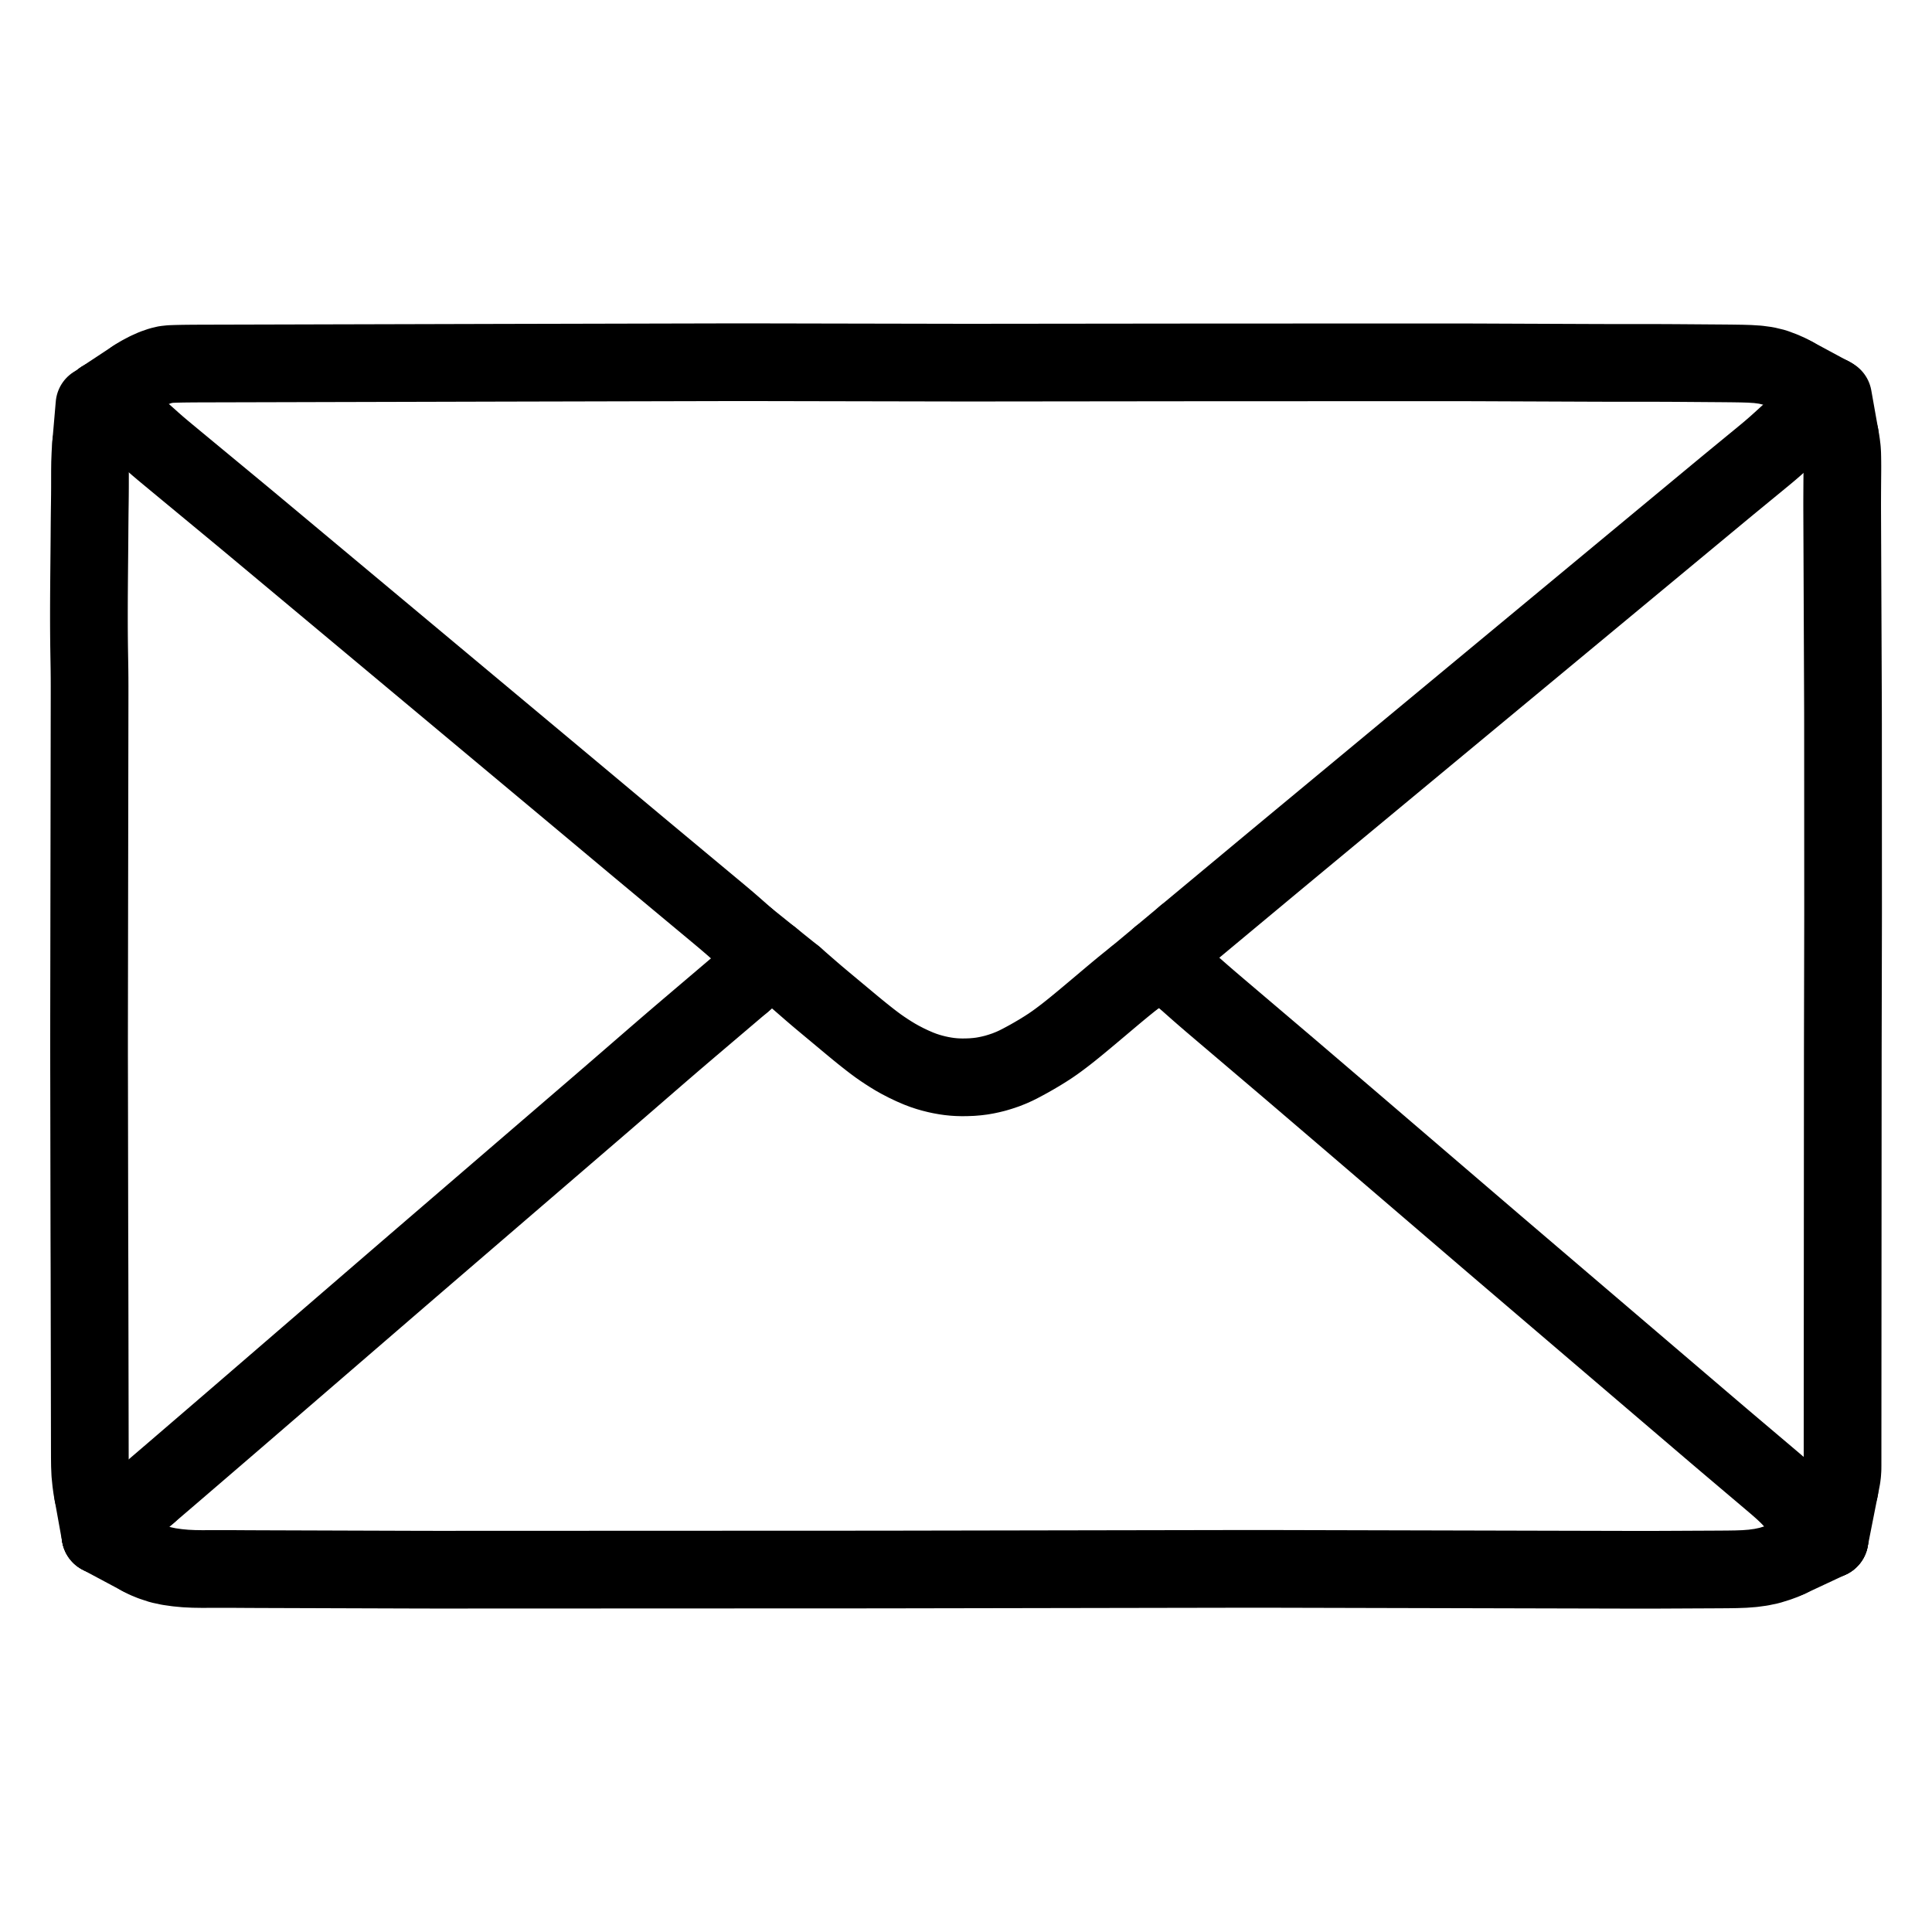 <svg xmlns="http://www.w3.org/2000/svg" viewBox="-47.5 -47.5 1119.0 1119.0" width="1024" height="1024">
  <g id="skeleton-paths" stroke-width="45.0">
    <path id="path-0-0" d="M412.659 518.065L414.472 519.634L416.541 521.442L419.631 524.132L422.622 526.731L425.250 528.984L427.781 531.124L430.063 533.032L432.617 535.163L434.899 537.066L437.385 539.137L439.667 541.040L442.222 543.170L444.504 545.073L446.993 547.141L449.288 549.030L451.872 551.129L454.197 552.979L456.647 554.904L458.844 556.583L461.258 558.364L463.530 559.948L466.030 561.613L468.362 563.099L471.005 564.715L473.854 566.320L477.353 568.141L480.988 569.865L484.527 571.392L487.414 572.489L490.120 573.377L492.463 574.047L495.114 574.712L497.388 575.203L500.042 575.677L502.224 575.995L504.849 576.267L507.015 576.407L509.716 576.483L512.350 576.452L515.454 576.336L518.486 576.079L521.227 575.740L523.865 575.274L526.210 574.774L528.926 574.106L531.848 573.233L535.066 572.151L538.247 570.882L540.904 569.683L543.539 568.353L545.872 567.106L548.595 565.625L551.421 564.013L554.629 562.124L557.875 560.117L560.727 558.273L563.337 556.475L565.566 554.861L567.961 553.067L570.179 551.361L572.665 549.398L575.002 547.513L577.591 545.392L579.879 543.496L582.377 541.409L584.664 539.493L587.382 537.207L590.172 534.861L593.294 532.224L596.473 529.545L599.657 526.880L602.876 524.216L606.123 521.586L608.328 519.817L610.338 518.240" stroke="#000000" stroke-width="45" fill="none" stroke-linecap="round" stroke-linejoin="round"/>
    <path id="path-1-0" d="M637.810 518.718L639.541 520.248L641.250 521.778L643.847 524.076L646.078 526.049L648.515 528.180L650.758 530.129L653.377 532.384L655.799 534.454L658.590 536.829L661.382 539.201L664.505 541.854L667.684 544.556L670.848 547.245L674.034 549.953L677.160 552.609L679.956 554.986L682.644 557.270L684.907 559.193L687.370 561.286L689.634 563.210L692.169 565.365L694.434 567.289L696.902 569.389L699.167 571.318L701.857 573.614L704.640 575.993L707.758 578.659L710.873 581.323L713.663 583.709L716.342 586.001L718.598 587.931L721.053 590.031L723.312 591.963L725.840 594.126L728.098 596.058L730.562 598.164L732.829 600.103L735.461 602.356L737.879 604.427L740.492 606.667L742.740 608.594L745.191 610.696L747.448 612.630L749.973 614.796L752.230 616.730L754.693 618.841L756.960 620.785L759.594 623.042L762.010 625.114L764.620 627.352L766.866 629.278L769.315 631.378L771.572 633.312L774.098 635.478L776.354 637.412L778.818 639.525L781.080 641.463L783.768 643.768L786.544 646.148L789.659 648.819L792.770 651.485L795.561 653.878L798.234 656.170L800.486 658.100L802.944 660.208L805.206 662.147L807.897 664.453L810.671 666.832L813.787 669.503L816.898 672.167L819.694 674.559L822.368 676.845L824.622 678.770L827.074 680.863L829.334 682.793L831.864 684.954L834.124 686.883L836.585 688.985L838.845 690.915L841.375 693.075L843.635 695.005L846.104 697.114L848.369 699.048L851.063 701.349L853.843 703.722L856.964 706.387L860.079 709.048L862.876 711.436L865.552 713.722L867.807 715.647L870.259 717.741L872.519 719.671L875.049 721.831L877.309 723.761L879.779 725.870L882.045 727.805L884.739 730.107L887.518 732.479L890.639 735.145L893.754 737.805L896.552 740.194L899.228 742.479L901.482 744.403L903.934 746.497L906.194 748.427L908.724 750.587L910.984 752.517L913.444 754.619L915.705 756.549L918.235 758.709L920.495 760.639L922.964 762.748L925.229 764.682L927.923 766.983L930.702 769.356L933.815 772.014L936.983 774.720L940.141 777.416L943.318 780.128L946.496 782.839L949.659 785.529L952.843 788.232L956.030 790.932L959.199 793.615L962.391 796.319L965.523 798.971L968.327 801.346L971.016 803.621L973.281 805.538L975.753 807.631L978.035 809.565L980.696 811.823L983.129 813.920L985.818 816.326L988.114 818.530L989.928 820.324L991.148 821.614" stroke="#000000" stroke-width="45" fill="none" stroke-linecap="round" stroke-linejoin="round"/>
    <path id="path-2-0" d="M34.018 854.161L37.122 855.768L40.608 857.187L45.545 858.809L50.388 859.843L55.211 860.524L59.956 860.972L64.701 861.196L69.467 861.270L74.270 861.254L79.073 861.236L83.876 861.236L88.679 861.258L93.483 861.288L98.286 861.314L103.089 861.334L107.892 861.350L112.695 861.366L117.499 861.382L122.302 861.397L127.105 861.413L131.908 861.429L136.711 861.445L141.515 861.461L146.318 861.477L151.121 861.493L155.924 861.509L160.727 861.525L165.531 861.541L170.334 861.557L175.137 861.572L179.940 861.588L184.743 861.604L189.547 861.620L194.350 861.635L199.153 861.646L203.956 861.652L208.759 861.654L213.563 861.653L218.366 861.651L223.169 861.649L227.972 861.647L232.775 861.645L237.579 861.643L242.382 861.641L247.185 861.640L251.988 861.638L256.791 861.636L261.595 861.634L266.398 861.632L271.201 861.630L276.004 861.628L280.807 861.627L285.610 861.625L290.414 861.623L295.217 861.621L300.020 861.619L304.823 861.617L309.626 861.615L314.430 861.614L319.233 861.612L324.036 861.610L328.839 861.608L333.642 861.606L338.446 861.604L343.249 861.602L348.052 861.601L352.855 861.599L357.658 861.597L362.462 861.595L367.265 861.593L372.068 861.591L376.871 861.589L381.674 861.588L386.478 861.586L391.281 861.584L396.084 861.582L400.887 861.580L405.690 861.578L410.494 861.577L415.297 861.575L420.100 861.573L424.903 861.571L429.706 861.569L434.510 861.567L439.313 861.565L444.116 861.564L448.919 861.562L453.722 861.560L458.526 861.556L463.329 861.552L468.132 861.545L472.935 861.537L477.738 861.528L482.541 861.520L487.345 861.511L492.148 861.503L496.951 861.494L501.754 861.486L506.557 861.477L511.361 861.469L516.164 861.460L520.967 861.452L525.770 861.443L530.573 861.435L535.377 861.426L540.180 861.418L544.983 861.409L549.786 861.401L554.589 861.392L559.393 861.384L564.196 861.375L569 861.367L573.802 861.358L578.605 861.350L583.409 861.341L588.212 861.333L593.015 861.324L597.818 861.316L602.621 861.307L607.425 861.299L612.228 861.290L617.031 861.282L621.834 861.273L626.637 861.265L631.441 861.256L636.244 861.248L641.047 861.239L645.850 861.231L650.653 861.222L655.457 861.214L660.260 861.205L665.063 861.197L669.866 861.188L674.669 861.181L679.473 861.178L684.276 861.181L689.079 861.189L693.882 861.200L698.685 861.211L703.488 861.223L708.292 861.235L713.095 861.246L717.898 861.258L722.701 861.270L727.504 861.281L732.308 861.293L737.111 861.305L741.914 861.316L746.717 861.328L751.520 861.340L756.324 861.351L761.127 861.363L765.930 861.375L770.733 861.386L775.536 861.398L780.340 861.410L785.143 861.421L789.946 861.433L794.749 861.445L799.552 861.456L804.356 861.468L809.159 861.480L813.962 861.491L818.765 861.503L823.568 861.515L828.372 861.526L833.175 861.538L837.978 861.550L842.781 861.561L847.584 861.573L852.388 861.584L857.191 861.596L861.994 861.608L866.797 861.619L871.600 861.631L876.404 861.643L881.207 861.654L886.010 861.666L890.813 861.678L895.616 861.689L900.419 861.698L905.223 861.701L910.026 861.693L914.829 861.677L919.632 861.655L924.435 861.631L929.239 861.608L934.042 861.585L938.828 861.563L943.636 861.541L948.431 861.516L953.268 861.482L958.066 861.408L962.870 861.236L967.669 860.869L972.497 860.214L977.349 859.190L982.221 857.673L985.695 856.401L988.676 855.038" stroke="#000000" stroke-width="45" fill="none" stroke-linecap="round" stroke-linejoin="round"/>
    <path id="path-3-0" d="M38.629 817.443L41.443 815.034L44.723 812.232L49.341 808.276L54.078 804.212L58.868 800.095L63.752 795.897L68.614 791.716L73.377 787.621L78.177 783.493L82.850 779.473L87.666 775.326L92.437 771.214L97.312 767.008L102.169 762.819L106.926 758.714L111.730 754.569L116.499 750.454L121.375 746.247L126.230 742.058L130.987 737.954L135.791 733.809L140.560 729.694L145.437 725.486L150.291 721.297L155.048 717.194L159.841 713.058L164.508 709.031L169.320 704.879L174.089 700.765L178.964 696.558L183.821 692.369L188.580 688.267L193.387 684.126L198.162 680.017L203.043 675.817L207.904 671.635L212.667 667.538L217.477 663.399L222.253 659.291L227.136 655.090L231.996 650.909L236.758 646.813L241.556 642.685L246.229 638.665L251.048 634.519L255.823 630.411L260.706 626.211L265.566 622.029L270.328 617.932L275.139 613.794L279.915 609.685L284.798 605.484L289.658 601.304L294.419 597.207L299.228 593.067L304 588.953L308.876 584.741L313.723 580.547L318.470 576.435L323.253 572.292L327.912 568.254L332.718 564.092L337.486 559.974L342.368 555.774L347.241 551.606L352.021 547.531L356.857 543.420L361.657 539.340L366.567 535.167L371.448 531.016L376.242 526.940L379.690 524.008L382.512 521.612" stroke="#000000" stroke-width="45" fill="none" stroke-linecap="round" stroke-linejoin="round"/>
    <path id="path-4-0" d="M32.464 200.867L33.870 202.011L35.809 203.696L38.196 205.812L40.914 208.257L43.650 210.654L46.760 213.296L49.801 215.823L52.471 218.034L55.027 220.150L57.323 222.050L59.885 224.170L62.175 226.065L64.667 228.127L66.957 230.022L69.519 232.142L71.808 234.037L74.301 236.099L76.590 237.993L79.153 240.114L81.438 242.004L83.988 244.113L86.647 246.313L89.712 248.850L92.930 251.518L96.128 254.175L99.337 256.848L102.543 259.525L105.730 262.185L108.936 264.862L112.142 267.539L115.329 270.200L118.535 272.877L121.741 275.554L124.928 278.215L128.133 280.892L131.339 283.569L134.526 286.230L137.732 288.907L140.938 291.584L144.125 294.245L147.330 296.922L150.536 299.599L153.723 302.260L156.929 304.937L160.135 307.614L163.321 310.275L166.527 312.952L169.733 315.629L172.919 318.291L176.125 320.968L179.331 323.645L182.517 326.307L185.723 328.984L188.928 331.661L192.115 334.323L195.320 337L198.526 339.677L201.712 342.338L204.921 345.018L208.070 347.648L210.887 350L213.593 352.261L215.872 354.164L218.352 356.235L220.632 358.140L223.185 360.272L225.466 362.177L227.949 364.251L230.230 366.156L232.783 368.288L235.064 370.193L237.547 372.267L239.828 374.172L242.381 376.304L244.661 378.209L247.145 380.283L249.425 382.188L251.979 384.320L254.259 386.225L256.742 388.299L259.023 390.204L261.576 392.336L263.857 394.241L266.340 396.315L268.621 398.220L271.174 400.352L273.455 402.257L275.938 404.331L278.219 406.236L280.771 408.368L283.051 410.274L285.534 412.349L287.813 414.255L290.364 416.390L292.644 418.296L295.125 420.372L297.404 422.279L299.956 424.413L302.235 426.320L304.716 428.396L306.995 430.303L309.547 432.437L311.826 434.344L314.308 436.420L316.587 438.327L319.138 440.461L321.419 442.366L323.903 444.439L326.185 446.341L328.741 448.470L331.023 450.370L333.568 452.489L336.223 454.700L339.277 457.244L342.487 459.918L345.678 462.577L348.887 465.250L352.096 467.923L355.286 470.580L358.497 473.254L361.648 475.878L364.466 478.226L367.177 480.484L369.458 482.387L371.939 484.470L374.212 486.403L376.834 488.669L379.229 490.768L381.812 493.047L383.433 494.481L384.947 495.813" stroke="#000000" stroke-width="45" fill="none" stroke-linecap="round" stroke-linejoin="round"/>
    <path id="path-5-0" d="M5.293 209.429L5.041 212.366L4.856 215.762L4.676 220.466L4.619 225.185L4.614 229.936L4.608 234.739L4.575 239.542L4.517 244.345L4.450 249.149L4.399 253.952L4.359 258.755L4.325 263.558L4.285 268.361L4.241 273.165L4.195 277.968L4.150 282.771L4.107 287.574L4.068 292.377L4.036 297.181L4.013 301.984L4 306.787L4 311.590L4.015 316.393L4.047 321.196L4.098 326L4.170 330.803L4.252 335.606L4.327 340.409L4.373 345.212L4.391 350.016L4.389 354.819L4.381 359.622L4.374 364.425L4.366 369.228L4.359 374.032L4.351 378.835L4.344 383.638L4.336 388.441L4.328 393.244L4.321 398.048L4.313 402.851L4.306 407.654L4.298 412.457L4.291 417.260L4.283 422.064L4.276 426.867L4.268 431.670L4.261 436.473L4.253 441.276L4.246 446.080L4.238 450.883L4.231 455.686L4.223 460.489L4.215 465.292L4.208 470.096L4.200 474.899L4.193 479.702L4.185 484.505L4.178 489.308L4.170 494.112L4.163 498.915L4.155 503.718L4.148 508.521L4.140 513.324L4.133 518.127L4.125 522.931L4.118 527.734L4.110 532.537L4.102 537.340L4.095 542.143L4.087 546.947L4.080 551.750L4.075 556.553L4.075 561.356L4.082 566.159L4.094 570.963L4.106 575.766L4.116 580.569L4.124 585.372L4.132 590.175L4.140 594.979L4.148 599.782L4.156 604.585L4.164 609.388L4.172 614.191L4.180 618.995L4.188 623.798L4.196 628.601L4.204 633.404L4.212 638.207L4.220 643.011L4.229 647.814L4.237 652.617L4.245 657.420L4.253 662.223L4.262 667.027L4.275 671.830L4.291 676.633L4.310 681.436L4.325 686.239L4.337 691.043L4.346 695.846L4.355 700.649L4.364 705.452L4.373 710.255L4.382 715.059L4.391 719.862L4.400 724.665L4.409 729.468L4.418 734.271L4.427 739.074L4.436 743.878L4.445 748.681L4.454 753.484L4.462 758.287L4.471 763.090L4.480 767.894L4.489 772.697L4.498 777.500L4.507 782.303L4.516 787.106L4.525 791.910L4.535 796.663L4.594 801.387L4.793 806.078L5.285 810.981L5.771 814.540L6.374 817.795" stroke="#000000" stroke-width="45" fill="none" stroke-linecap="round" stroke-linejoin="round"/>
    <path id="path-6-0" d="M1017.905 814.970L1018.339 812.800L1018.680 811.037L1019.209 808.251L1019.492 806.013L1019.664 803.446L1019.689 801.187L1019.691 798.643L1019.692 796.384L1019.694 793.840L1019.695 791.580L1019.696 789.037L1019.698 786.777L1019.699 784.234L1019.701 781.974L1019.702 779.430L1019.704 777.171L1019.705 774.627L1019.707 772.368L1019.708 769.824L1019.710 767.564L1019.711 765.021L1019.712 762.761L1019.714 760.218L1019.715 757.958L1019.717 755.414L1019.718 753.155L1019.720 750.611L1019.721 748.352L1019.723 745.808L1019.724 743.548L1019.726 741.005L1019.727 738.745L1019.729 736.202L1019.730 733.942L1019.732 731.398L1019.733 729.139L1019.735 726.595L1019.736 724.336L1019.737 721.792L1019.739 719.532L1019.740 716.989L1019.742 714.729L1019.743 712.186L1019.745 709.926L1019.746 707.382L1019.748 705.123L1019.749 702.579L1019.751 700.320L1019.752 697.776L1019.753 695.516L1019.755 692.973L1019.756 690.713L1019.758 688.170L1019.759 685.910L1019.761 683.367L1019.762 681.107L1019.764 678.563L1019.765 676.304L1019.767 673.760L1019.768 671.500L1019.770 668.957L1019.771 666.697L1019.773 664.154L1019.774 661.894L1019.775 659.351L1019.777 657.091L1019.779 654.505L1019.780 652.237L1019.782 649.646L1019.784 647.488L1019.786 644.966L1019.787 642.803L1019.788 640.200L1019.789 637.925L1019.790 635.335L1019.791 633.075L1019.793 630.531L1019.794 628.272L1019.796 625.728L1019.797 623.468L1019.799 620.925L1019.800 618.665L1019.802 616.122L1019.803 613.862L1019.805 611.319L1019.806 609.059L1019.808 606.515L1019.809 604.256L1019.811 601.712L1019.812 599.453L1019.814 596.909L1019.815 594.649L1019.816 592.106L1019.818 589.846L1019.819 587.303L1019.821 585.043L1019.822 582.499L1019.824 580.240L1019.825 577.696L1019.827 575.437L1019.828 572.893L1019.830 570.633L1019.831 568.090L1019.832 565.830L1019.835 563.287L1019.837 561.027L1019.842 558.483L1019.846 556.224L1019.851 553.680L1019.856 551.421L1019.862 548.877L1019.866 546.617L1019.872 544.074L1019.877 541.814L1019.882 539.271L1019.887 537.011L1019.892 534.467L1019.897 532.208L1019.903 529.664L1019.907 527.405L1019.913 524.861L1019.918 522.601L1019.923 520.058L1019.928 517.798L1019.933 515.255L1019.938 512.995L1019.943 510.451L1019.948 508.192L1019.954 505.648L1019.958 503.389L1019.964 500.845L1019.969 498.585L1019.974 496.042L1019.979 493.782L1019.984 491.239L1019.989 488.979L1019.994 486.436L1019.997 484.176L1020 481.632L1020 479.373L1020 476.829L1019.999 474.569L1019.998 472.026L1019.997 469.766L1019.996 467.223L1019.995 464.963L1019.994 462.420L1019.993 460.160L1019.992 457.616L1019.991 455.357L1019.990 452.813L1019.989 450.553L1019.988 448.010L1019.987 445.750L1019.986 443.207L1019.985 440.947L1019.984 438.404L1019.983 436.144L1019.982 433.600L1019.981 431.341L1019.980 428.797L1019.980 426.537L1019.979 423.994L1019.978 421.734L1019.977 419.191L1019.976 416.931L1019.975 414.388L1019.974 412.128L1019.973 409.584L1019.972 407.325L1019.971 404.781L1019.970 402.521L1019.969 399.978L1019.968 397.718L1019.967 395.175L1019.966 392.915L1019.965 390.372L1019.964 388.112L1019.963 385.568L1019.962 383.309L1019.961 380.765L1019.960 378.506L1019.959 375.962L1019.959 373.702L1019.957 371.107L1019.955 368.826L1019.951 366.213L1019.945 364.045L1019.936 361.524L1019.928 359.372L1019.917 356.790L1019.908 354.528L1019.898 351.946L1019.889 349.686L1019.878 347.143L1019.869 344.883L1019.859 342.340L1019.849 340.080L1019.839 337.536L1019.830 335.277L1019.819 332.733L1019.810 330.474L1019.800 327.930L1019.790 325.670L1019.780 323.127L1019.771 320.867L1019.760 318.324L1019.751 316.064L1019.741 313.520L1019.731 311.261L1019.721 308.717L1019.712 306.458L1019.701 303.914L1019.692 301.654L1019.682 299.111L1019.673 296.851L1019.662 294.308L1019.653 292.048L1019.643 289.504L1019.633 287.245L1019.623 284.701L1019.614 282.442L1019.603 279.898L1019.594 277.638L1019.584 275.095L1019.574 272.835L1019.564 270.292L1019.555 268.032L1019.544 265.489L1019.535 263.229L1019.525 260.685L1019.515 258.426L1019.505 255.882L1019.496 253.622L1019.485 251.079L1019.476 248.819L1019.470 246.276L1019.468 244.016L1019.475 241.473L1019.484 239.213L1019.496 236.669L1019.508 234.410L1019.524 231.866L1019.543 229.606L1019.566 227.063L1019.583 224.803L1019.587 222.260L1019.574 220L1019.537 217.457L1019.484 215.197L1019.322 212.623L1018.983 209.792L1018.615 207.448L1018.178 204.991" stroke="#000000" stroke-width="45" fill="none" stroke-linecap="round" stroke-linejoin="round"/>
    <path id="path-7-0" d="M638.904 494.423L640.094 493.433L641.810 492.005L644.076 490.120L646.632 487.992L648.916 486.091L651.403 484.021L653.687 482.120L656.243 479.992L658.527 478.091L661.014 476.021L663.298 474.120L665.854 471.992L668.138 470.091L670.625 468.021L672.909 466.121L675.465 463.993L677.749 462.092L680.236 460.022L682.520 458.121L685.076 455.993L687.345 454.105L689.883 451.994L692.526 449.798L695.598 447.247L698.822 444.572L702.032 441.909L705.247 439.243L708.462 436.577L711.658 433.928L714.873 431.262L718.088 428.596L721.284 425.946L724.499 423.280L727.714 420.614L730.910 417.965L734.125 415.299L737.340 412.633L740.521 409.995L743.727 407.337L746.769 404.815L749.446 402.595L752.006 400.473L754.308 398.564L756.869 396.441L759.156 394.544L761.646 392.479L763.934 390.583L766.494 388.459L768.782 386.563L771.272 384.498L773.560 382.601L776.120 380.478L778.408 378.581L780.898 376.516L783.186 374.620L785.746 372.496L788.034 370.600L790.524 368.535L792.812 366.638L795.372 364.515L797.660 362.618L800.150 360.553L802.438 358.657L804.998 356.533L807.286 354.637L809.776 352.572L812.064 350.675L814.624 348.552L816.912 346.655L819.402 344.590L821.689 342.694L824.250 340.571L826.537 338.674L829.028 336.609L831.315 334.712L833.876 332.589L836.163 330.692L838.654 328.627L840.941 326.731L843.502 324.608L845.789 322.711L848.280 320.646L850.567 318.749L853.128 316.626L855.401 314.741L857.942 312.634L860.588 310.440L863.661 307.892L866.885 305.219L870.096 302.557L873.311 299.891L876.526 297.226L879.722 294.576L882.937 291.910L886.152 289.244L889.347 286.594L892.563 283.928L895.778 281.263L898.973 278.613L902.188 275.947L905.404 273.281L908.585 270.643L911.791 267.984L914.834 265.461L917.511 263.242L920.070 261.120L922.371 259.212L924.932 257.089L927.219 255.192L929.710 253.127L931.997 251.231L934.558 249.107L936.845 247.211L939.336 245.146L941.623 243.249L944.184 241.126L946.471 239.229L948.962 237.165L951.252 235.271L953.817 233.153L956.111 231.264L958.611 229.210L960.907 227.324L963.477 225.213L965.773 223.327L968.274 221.273L970.570 219.388L973.140 217.276L975.431 215.386L977.907 213.304L980.153 211.361L982.641 209.151L984.847 207.157L987.248 204.962L989.457 202.934L991.263 201.265L992.602 200.032" stroke="#000000" stroke-width="45" fill="none" stroke-linecap="round" stroke-linejoin="round"/>
    <path id="path-8-0" d="M30.179 171.787L31.853 170.683L34.040 169.377L37.678 167.457L41.604 165.693L45.391 164.375L48.436 163.649L51.268 163.344L54.442 163.228L58.469 163.139L63.040 163.091L67.858 163.059L72.669 163.048L77.472 163.035L82.275 163.023L87.078 163.010L91.882 162.998L96.685 162.986L101.488 162.973L106.291 162.961L111.094 162.949L115.898 162.936L120.701 162.924L125.504 162.912L130.311 162.899L135.153 162.886L139.984 162.873L144.823 162.860L149.584 162.849L154.360 162.837L159.126 162.825L163.930 162.813L168.733 162.800L173.536 162.788L178.339 162.776L183.142 162.763L187.946 162.751L192.749 162.739L197.552 162.726L202.355 162.714L207.158 162.701L211.961 162.689L216.765 162.677L221.568 162.664L226.371 162.651L231.174 162.638L235.977 162.626L240.781 162.614L245.584 162.602L250.387 162.591L255.190 162.580L259.993 162.569L264.797 162.558L269.600 162.547L274.403 162.536L279.206 162.525L284.009 162.514L288.813 162.503L293.616 162.492L298.419 162.481L303.222 162.469L308.025 162.458L312.829 162.447L317.632 162.436L322.435 162.425L327.238 162.414L332.041 162.403L336.845 162.392L341.648 162.381L346.451 162.370L351.254 162.359L356.057 162.348L360.861 162.336L365.664 162.325L370.467 162.314L375.270 162.305L380.073 162.299L384.877 162.299L389.680 162.305L394.483 162.313L399.286 162.323L404.089 162.332L408.892 162.342L413.696 162.351L418.499 162.361L423.302 162.370L428.105 162.380L432.908 162.389L437.712 162.399L442.515 162.408L447.318 162.417L452.121 162.427L456.924 162.436L461.728 162.446L466.531 162.455L471.334 162.465L476.137 162.474L480.940 162.484L485.744 162.493L490.547 162.503L495.350 162.512L500.153 162.522L504.956 162.531L509.760 162.537L514.563 162.539L519.366 162.537L524.169 162.533L528.972 162.528L533.776 162.522L538.579 162.517L543.382 162.512L548.185 162.507L552.988 162.501L557.792 162.496L562.595 162.491L567.398 162.486L572.201 162.480L577.004 162.475L581.808 162.470L586.611 162.465L591.414 162.459L596.217 162.454L601.020 162.449L605.824 162.444L610.627 162.439L615.430 162.433L620.233 162.428L625.036 162.423L629.839 162.418L634.643 162.412L639.446 162.407L644.249 162.402L649.052 162.398L653.855 162.395L658.659 162.393L663.462 162.391L668.265 162.390L673.068 162.389L677.871 162.387L682.675 162.386L687.478 162.385L692.281 162.384L697.084 162.382L701.887 162.381L706.691 162.380L711.494 162.378L716.297 162.377L721.100 162.376L725.903 162.374L730.707 162.373L735.510 162.372L740.313 162.371L745.116 162.369L749.919 162.368L754.723 162.367L759.526 162.365L764.329 162.364L769.132 162.363L773.935 162.361L778.739 162.360L783.542 162.359L788.345 162.358L793.148 162.358L797.951 162.362L802.755 162.372L807.558 162.388L812.361 162.406L817.164 162.426L821.967 162.445L826.770 162.465L831.574 162.484L836.377 162.504L841.180 162.523L845.983 162.543L850.786 162.562L855.590 162.582L860.393 162.601L865.196 162.621L870 162.640L874.802 162.659L879.606 162.675L884.409 162.686L889.212 162.691L894.015 162.694L898.818 162.694L903.622 162.695L908.425 162.697L913.228 162.705L918.031 162.721L922.834 162.748L927.638 162.781L932.441 162.817L937.244 162.853L942.047 162.889L946.850 162.925L951.654 162.961L956.413 163.012L961.173 163.086L965.901 163.231L970.701 163.539L975.465 164.177L980.284 165.336L985.086 167.132L988.584 168.686L991.539 170.279" stroke="#000000" stroke-width="45" fill="none" stroke-linecap="round" stroke-linejoin="round"/>
    <path id="path-extension-1" d="M637.810 518.718L624.194 506.688" stroke="#000000" stroke-width="45" fill="none" stroke-linecap="round" stroke-linejoin="round"/>
    <path id="path-extension-2" d="M382.512 521.612L399.311 507.347" stroke="#000000" stroke-width="45" fill="none" stroke-linecap="round" stroke-linejoin="round"/>
    <path id="path-extension-3" d="M32.464 200.867L11.708 183.974" stroke="#000000" stroke-width="45" fill="none" stroke-linecap="round" stroke-linejoin="round"/>
    <path id="path-extension-4" d="M5.293 209.429L7.223 186.932" stroke="#000000" stroke-width="45" fill="none" stroke-linecap="round" stroke-linejoin="round"/>
    <path id="path-extension-5" d="M1018.178 204.991L1014.178 182.488" stroke="#000000" stroke-width="45" fill="none" stroke-linecap="round" stroke-linejoin="round"/>
    <path id="path-extension-6" d="M992.602 200.032L1012.569 181.621" stroke="#000000" stroke-width="45" fill="none" stroke-linecap="round" stroke-linejoin="round"/>
    <path id="path-extension-7" d="M30.179 171.787L11.708 183.974" stroke="#000000" stroke-width="45" fill="none" stroke-linecap="round" stroke-linejoin="round"/>
    <path id="path-extension-8" d="M991.539 170.279L1012.569 181.621" stroke="#000000" stroke-width="45" fill="none" stroke-linecap="round" stroke-linejoin="round"/>
    <path id="path-connection-1" d="M412.659 518.065L384.947 495.813" stroke="#000000" stroke-width="45" fill="none" stroke-linecap="round" stroke-linejoin="round"/>
    <path id="path-connection-2" d="M610.338 518.240L638.904 494.423" stroke="#000000" stroke-width="45" fill="none" stroke-linecap="round" stroke-linejoin="round"/>
    <path id="path-connection-3" d="M11.708 183.974L11.708 183.974" stroke="#000000" stroke-width="45" fill="none" stroke-linecap="round" stroke-linejoin="round"/>
    <path id="path-connection-4" d="M1012.569 181.621L1012.569 181.621" stroke="#000000" stroke-width="45" fill="none" stroke-linecap="round" stroke-linejoin="round"/>
    <path id="path-connection-5" d="M991.148 821.614L1012.152 844.054" stroke="#000000" stroke-width="45" fill="none" stroke-linecap="round" stroke-linejoin="round"/>
    <path id="path-connection-6" d="M988.676 855.038L1012.152 844.054" stroke="#000000" stroke-width="45" fill="none" stroke-linecap="round" stroke-linejoin="round"/>
    <path id="path-connection-7" d="M1017.905 814.970L1012.152 844.054" stroke="#000000" stroke-width="45" fill="none" stroke-linecap="round" stroke-linejoin="round"/>
    <path id="path-connection-8" d="M34.018 854.161L10.688 841.694" stroke="#000000" stroke-width="45" fill="none" stroke-linecap="round" stroke-linejoin="round"/>
    <path id="path-connection-9" d="M38.629 817.443L10.688 841.694" stroke="#000000" stroke-width="45" fill="none" stroke-linecap="round" stroke-linejoin="round"/>
    <path id="path-connection-10" d="M6.374 817.795L10.688 841.694" stroke="#000000" stroke-width="45" fill="none" stroke-linecap="round" stroke-linejoin="round"/>
  </g>
</svg>